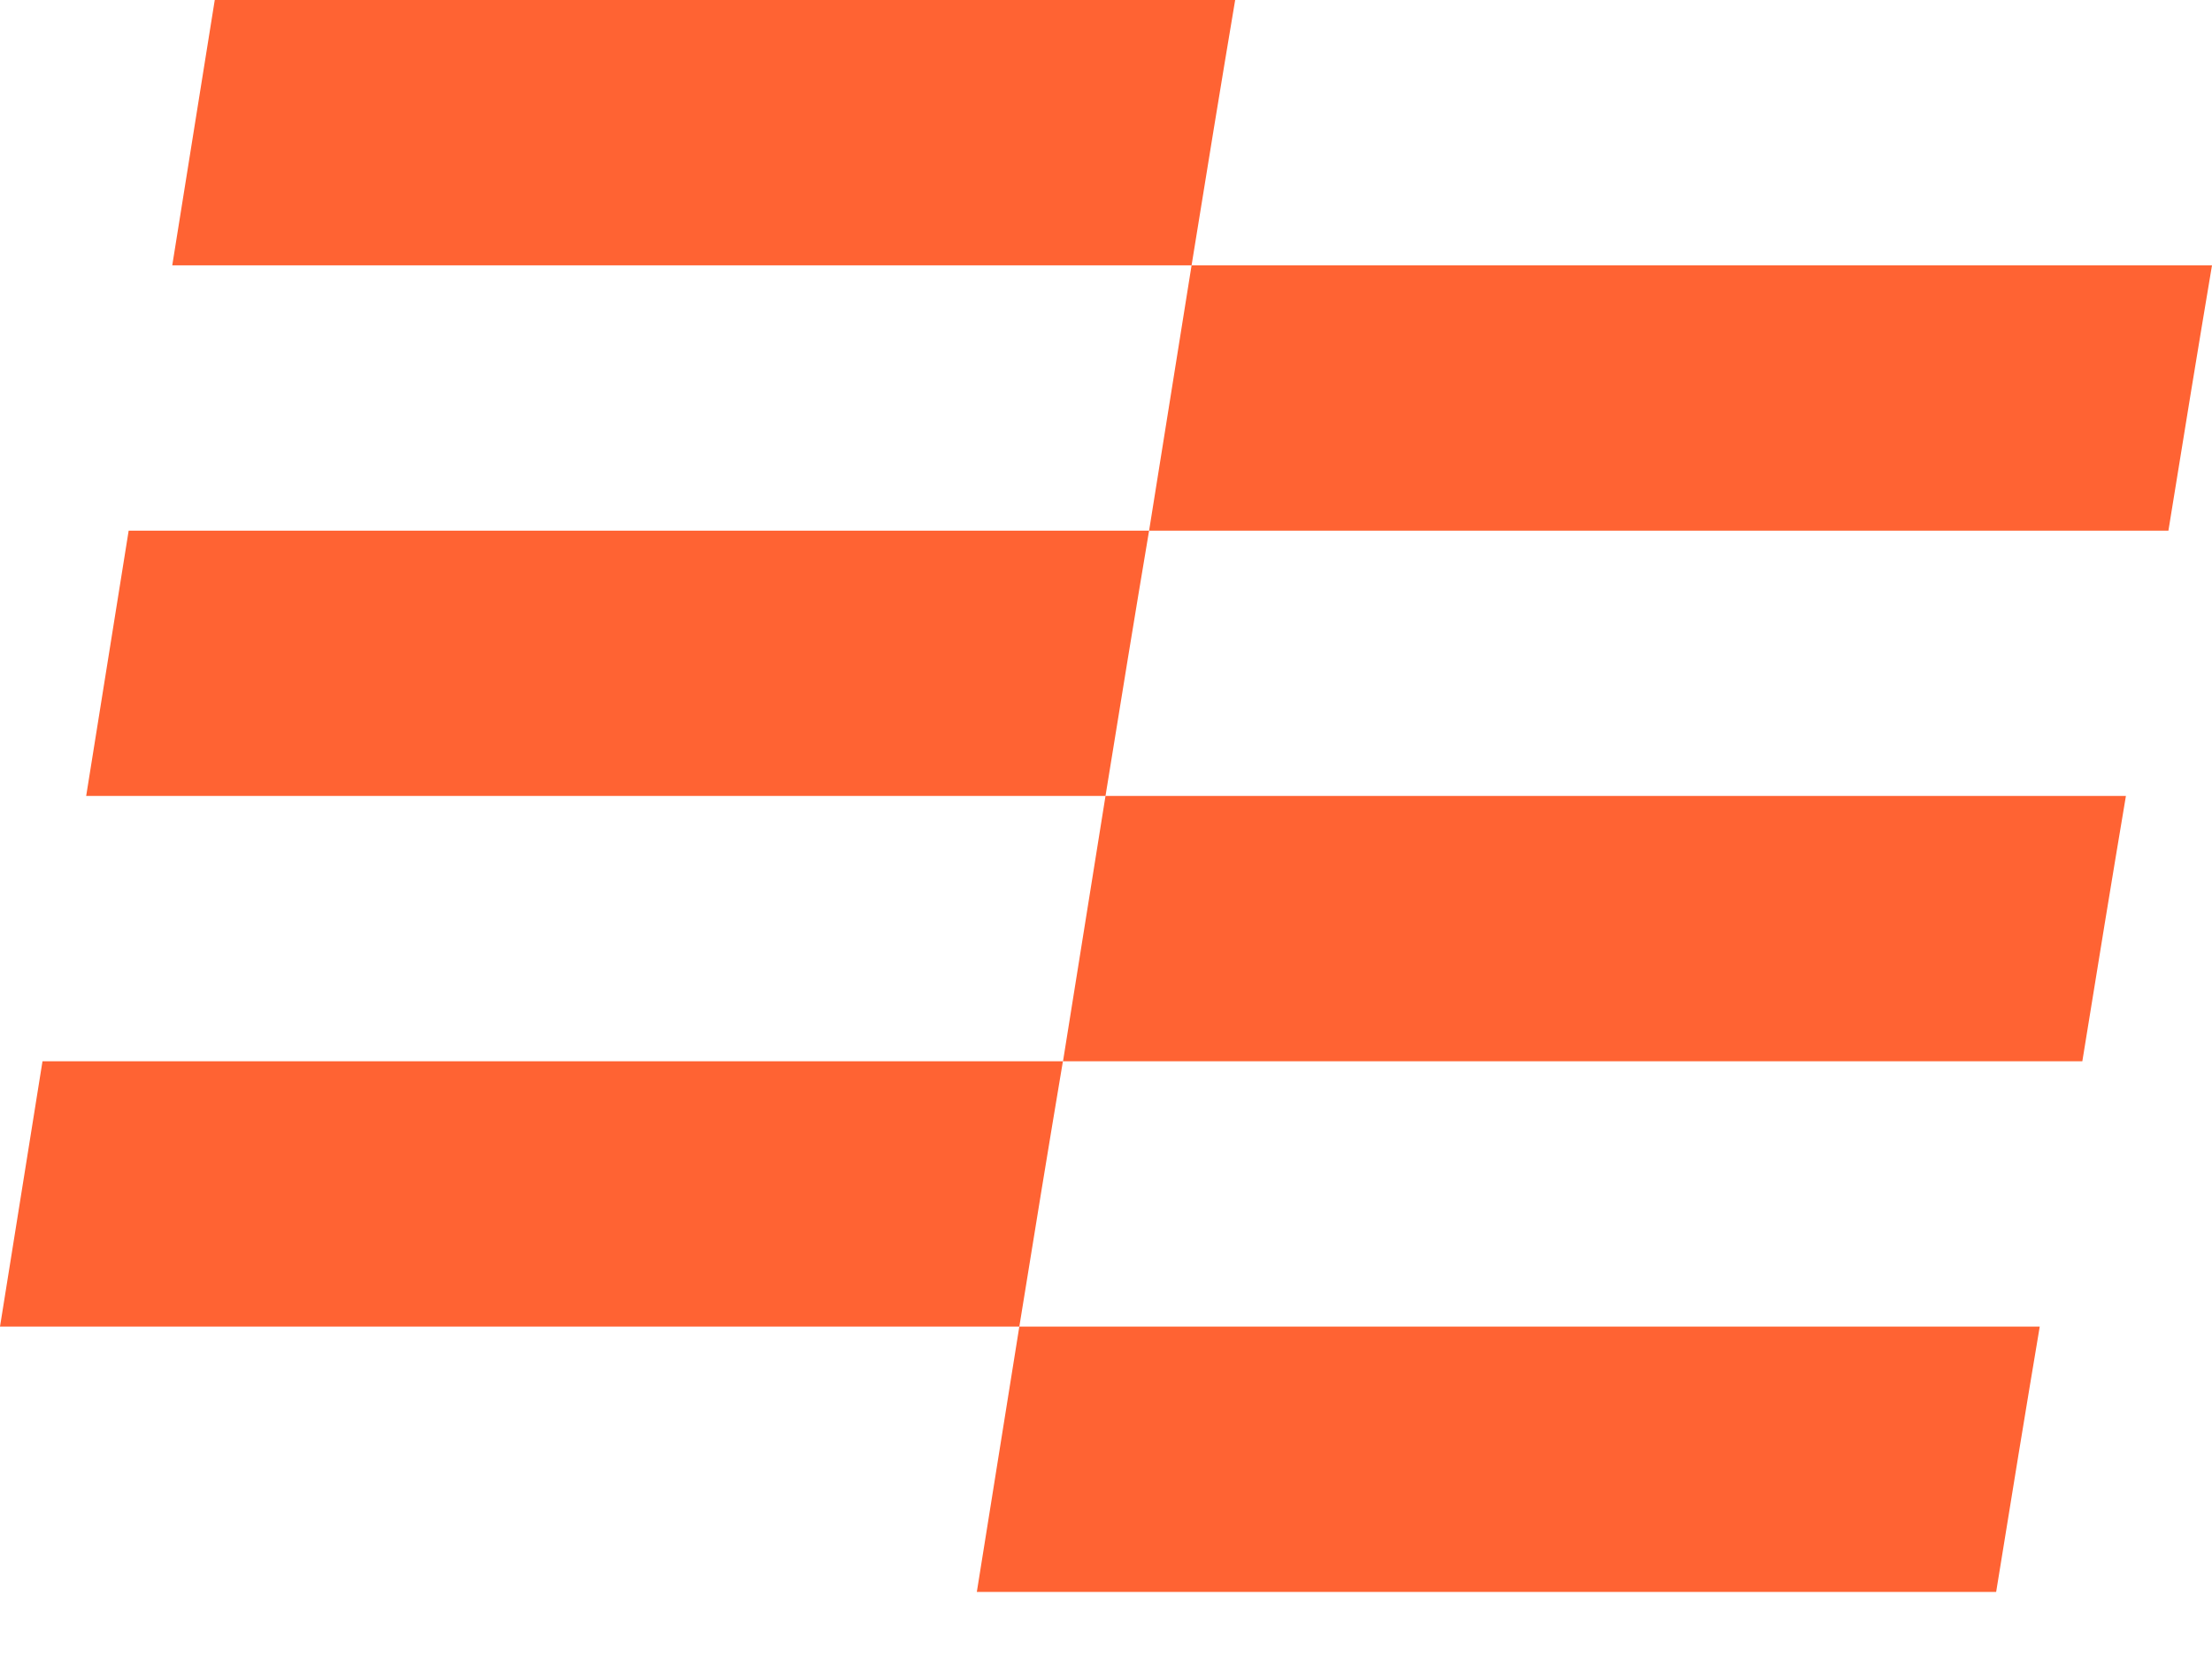 <?xml version="1.0" encoding="utf-8"?>
<svg xmlns="http://www.w3.org/2000/svg" fill="none" height="100%" overflow="visible" preserveAspectRatio="none" style="display: block;" viewBox="0 0 828 623" width="100%">
<g id="Flag" style="mix-blend-mode:multiply">
<path d="M430.129 198.667L446.035 99.333H828C822.812 130.149 817.35 163.59 811.684 198.667H430.129ZM32.257 298L48.164 198.667H430.129C424.94 229.483 419.479 262.923 413.812 298H32.257ZM64.48 99.333L80.387 0H462.351C457.163 30.816 451.702 64.257 446.035 99.333H64.48ZM365.649 596L381.555 496.667H763.52C758.331 527.483 752.87 560.923 747.204 596H365.649ZM397.906 397.333L413.812 298H795.777C790.589 328.816 785.127 362.256 779.461 397.333H397.906ZM0 496.667L15.907 397.333H397.871C392.683 428.149 387.221 461.59 381.555 496.667H0Z" fill="#FF6333" id="Vector"/>
</g>
</svg>